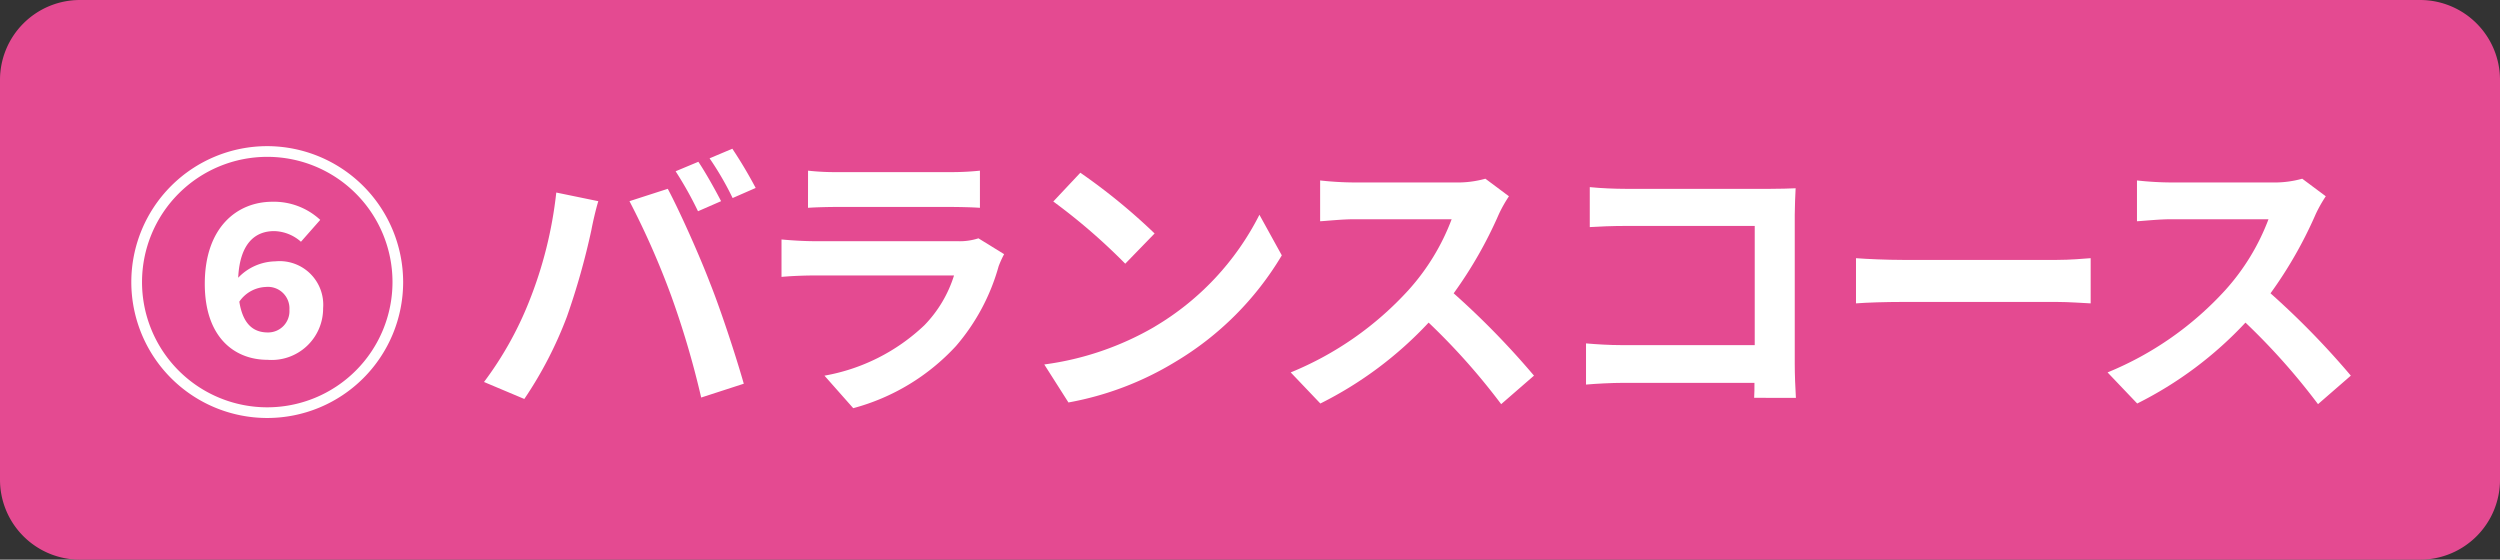 <svg xmlns="http://www.w3.org/2000/svg" width="156.346" height="35" viewBox="0 0 156.346 35">
  <rect x="0" y="0" width="156.346" height="35" fill="#333333" stroke="none"/>
  <g id="Group_4" data-name="Group 4" transform="translate(-584.411 -371.235)">
    <g id="Group_3" data-name="Group 3">
      <path id="Path_12" data-name="Path 12" d="M356.757,147.235H210.411a5,5,0,0,1-5-5v-25a5,5,0,0,1,5-5H356.757a5,5,0,0,1,5,5v25a5,5,0,0,1-5,5" transform="translate(379 259)" fill="#e44a91"/>
      <path id="Path_13" data-name="Path 13" d="M230.623,129.875a8.5,8.5,0,1,1-8.5-8.5,8.513,8.513,0,0,1,8.5,8.5m-.666,0a7.832,7.832,0,1,0-7.832,7.833,7.837,7.837,0,0,0,7.832-7.833m-5.725-2.521a2.612,2.612,0,0,0-1.675-.666c-1.152,0-2.143.721-2.25,2.917a3.285,3.285,0,0,1,2.322-1.026,2.727,2.727,0,0,1,2.989,2.935,3.218,3.218,0,0,1-3.475,3.223c-2.053,0-3.925-1.387-3.925-4.754,0-3.529,2.017-5.131,4.231-5.131a4.26,4.26,0,0,1,2.989,1.134Zm-.721,4.25a1.347,1.347,0,0,0-1.476-1.423,2.108,2.108,0,0,0-1.657.919c.235,1.494.954,1.926,1.783,1.926a1.334,1.334,0,0,0,1.35-1.422" transform="translate(379 259)" fill="#fff"/>
      <path id="Path_14" data-name="Path 14" d="M240.2,124.276l2.628.541c-.162.522-.359,1.4-.432,1.8a45.019,45.019,0,0,1-1.53,5.419,24.742,24.742,0,0,1-2.665,5.15l-2.521-1.062a21.7,21.7,0,0,0,2.809-5.006,25.942,25.942,0,0,0,1.711-6.842m4.573.541,2.4-.775c.738,1.386,1.98,4.159,2.646,5.906.649,1.621,1.6,4.5,2.107,6.284l-2.664.864a55.857,55.857,0,0,0-1.873-6.356,50.6,50.6,0,0,0-2.611-5.923m5.726,0-1.441.629a22.771,22.771,0,0,0-1.4-2.5l1.422-.594c.45.666,1.08,1.8,1.423,2.467m2.16-.829-1.44.63a18.971,18.971,0,0,0-1.441-2.484l1.423-.6a28.319,28.319,0,0,1,1.458,2.449" transform="translate(379 259)" fill="#fff"/>
      <path id="Path_15" data-name="Path 15" d="M268.207,128.13a6.51,6.51,0,0,0-.343.756,12.942,12.942,0,0,1-2.665,4.987,13.474,13.474,0,0,1-6.428,3.889l-1.8-2.034a12.131,12.131,0,0,0,6.248-3.151,7.792,7.792,0,0,0,1.855-3.115h-8.7c-.432,0-1.332.018-2.089.09v-2.341c.757.072,1.53.108,2.089.108h8.913a3.8,3.8,0,0,0,1.314-.18Zm-12.262-5.222a15.172,15.172,0,0,0,1.872.09h6.933a16.991,16.991,0,0,0,1.944-.09v2.323c-.486-.036-1.333-.054-1.98-.054h-6.9c-.576,0-1.351.018-1.872.054Z" transform="translate(379 259)" fill="#fff"/>
      <path id="Path_16" data-name="Path 16" d="M277.618,132.666a17.072,17.072,0,0,0,6.555-7l1.4,2.538a19.152,19.152,0,0,1-6.662,6.662,19.5,19.5,0,0,1-6.681,2.539l-1.512-2.377a18.539,18.539,0,0,0,6.9-2.359m0-5.833-1.836,1.891a37.294,37.294,0,0,0-4.5-3.89l1.692-1.8a37.661,37.661,0,0,1,4.646,3.8" transform="translate(379 259)" fill="#fff"/>
      <path id="Path_17" data-name="Path 17" d="M299.778,124.51a8.388,8.388,0,0,0-.63,1.116,26.485,26.485,0,0,1-2.827,4.952,50.622,50.622,0,0,1,5.023,5.149l-2.052,1.783a41,41,0,0,0-4.537-5.1,23.744,23.744,0,0,1-6.771,5.06l-1.854-1.945a20.4,20.4,0,0,0,7.382-5.167,13.94,13.94,0,0,0,2.683-4.412h-6.1c-.756,0-1.747.108-2.125.126V123.52a20.127,20.127,0,0,0,2.125.126h6.338a6.456,6.456,0,0,0,1.872-.235Z" transform="translate(379 259)" fill="#fff"/>
      <path id="Path_18" data-name="Path 18" d="M315.113,137.114c.019-.288.019-.594.019-.936h-8.211c-.7,0-1.729.054-2.323.108v-2.575c.63.054,1.441.108,2.251.108h8.3v-7.454h-8.084c-.756,0-1.728.036-2.232.072v-2.5c.666.072,1.6.108,2.232.108h9.057c.522,0,1.278-.018,1.585-.036-.019.414-.055,1.134-.055,1.657v9.326c0,.631.036,1.585.072,2.125Z" transform="translate(379 259)" fill="#fff"/>
      <path id="Path_19" data-name="Path 19" d="M321.482,128.381c.648.054,1.963.108,2.9.108h9.669c.828,0,1.638-.072,2.107-.108v2.827c-.433-.018-1.351-.09-2.107-.09h-9.669c-1.026,0-2.233.036-2.9.09Z" transform="translate(379 259)" fill="#fff"/>
      <path id="Path_20" data-name="Path 20" d="M350.862,124.51a8.4,8.4,0,0,0-.63,1.116,26.485,26.485,0,0,1-2.827,4.952,50.622,50.622,0,0,1,5.023,5.149l-2.052,1.783a41,41,0,0,0-4.537-5.1,23.744,23.744,0,0,1-6.771,5.06l-1.854-1.945a20.4,20.4,0,0,0,7.382-5.167,13.94,13.94,0,0,0,2.683-4.412h-6.1c-.756,0-1.747.108-2.125.126V123.52a20.128,20.128,0,0,0,2.125.126h6.338a6.457,6.457,0,0,0,1.872-.235Z" transform="translate(379 259)" fill="#fff"/>
    </g>
  </g>
</svg>
